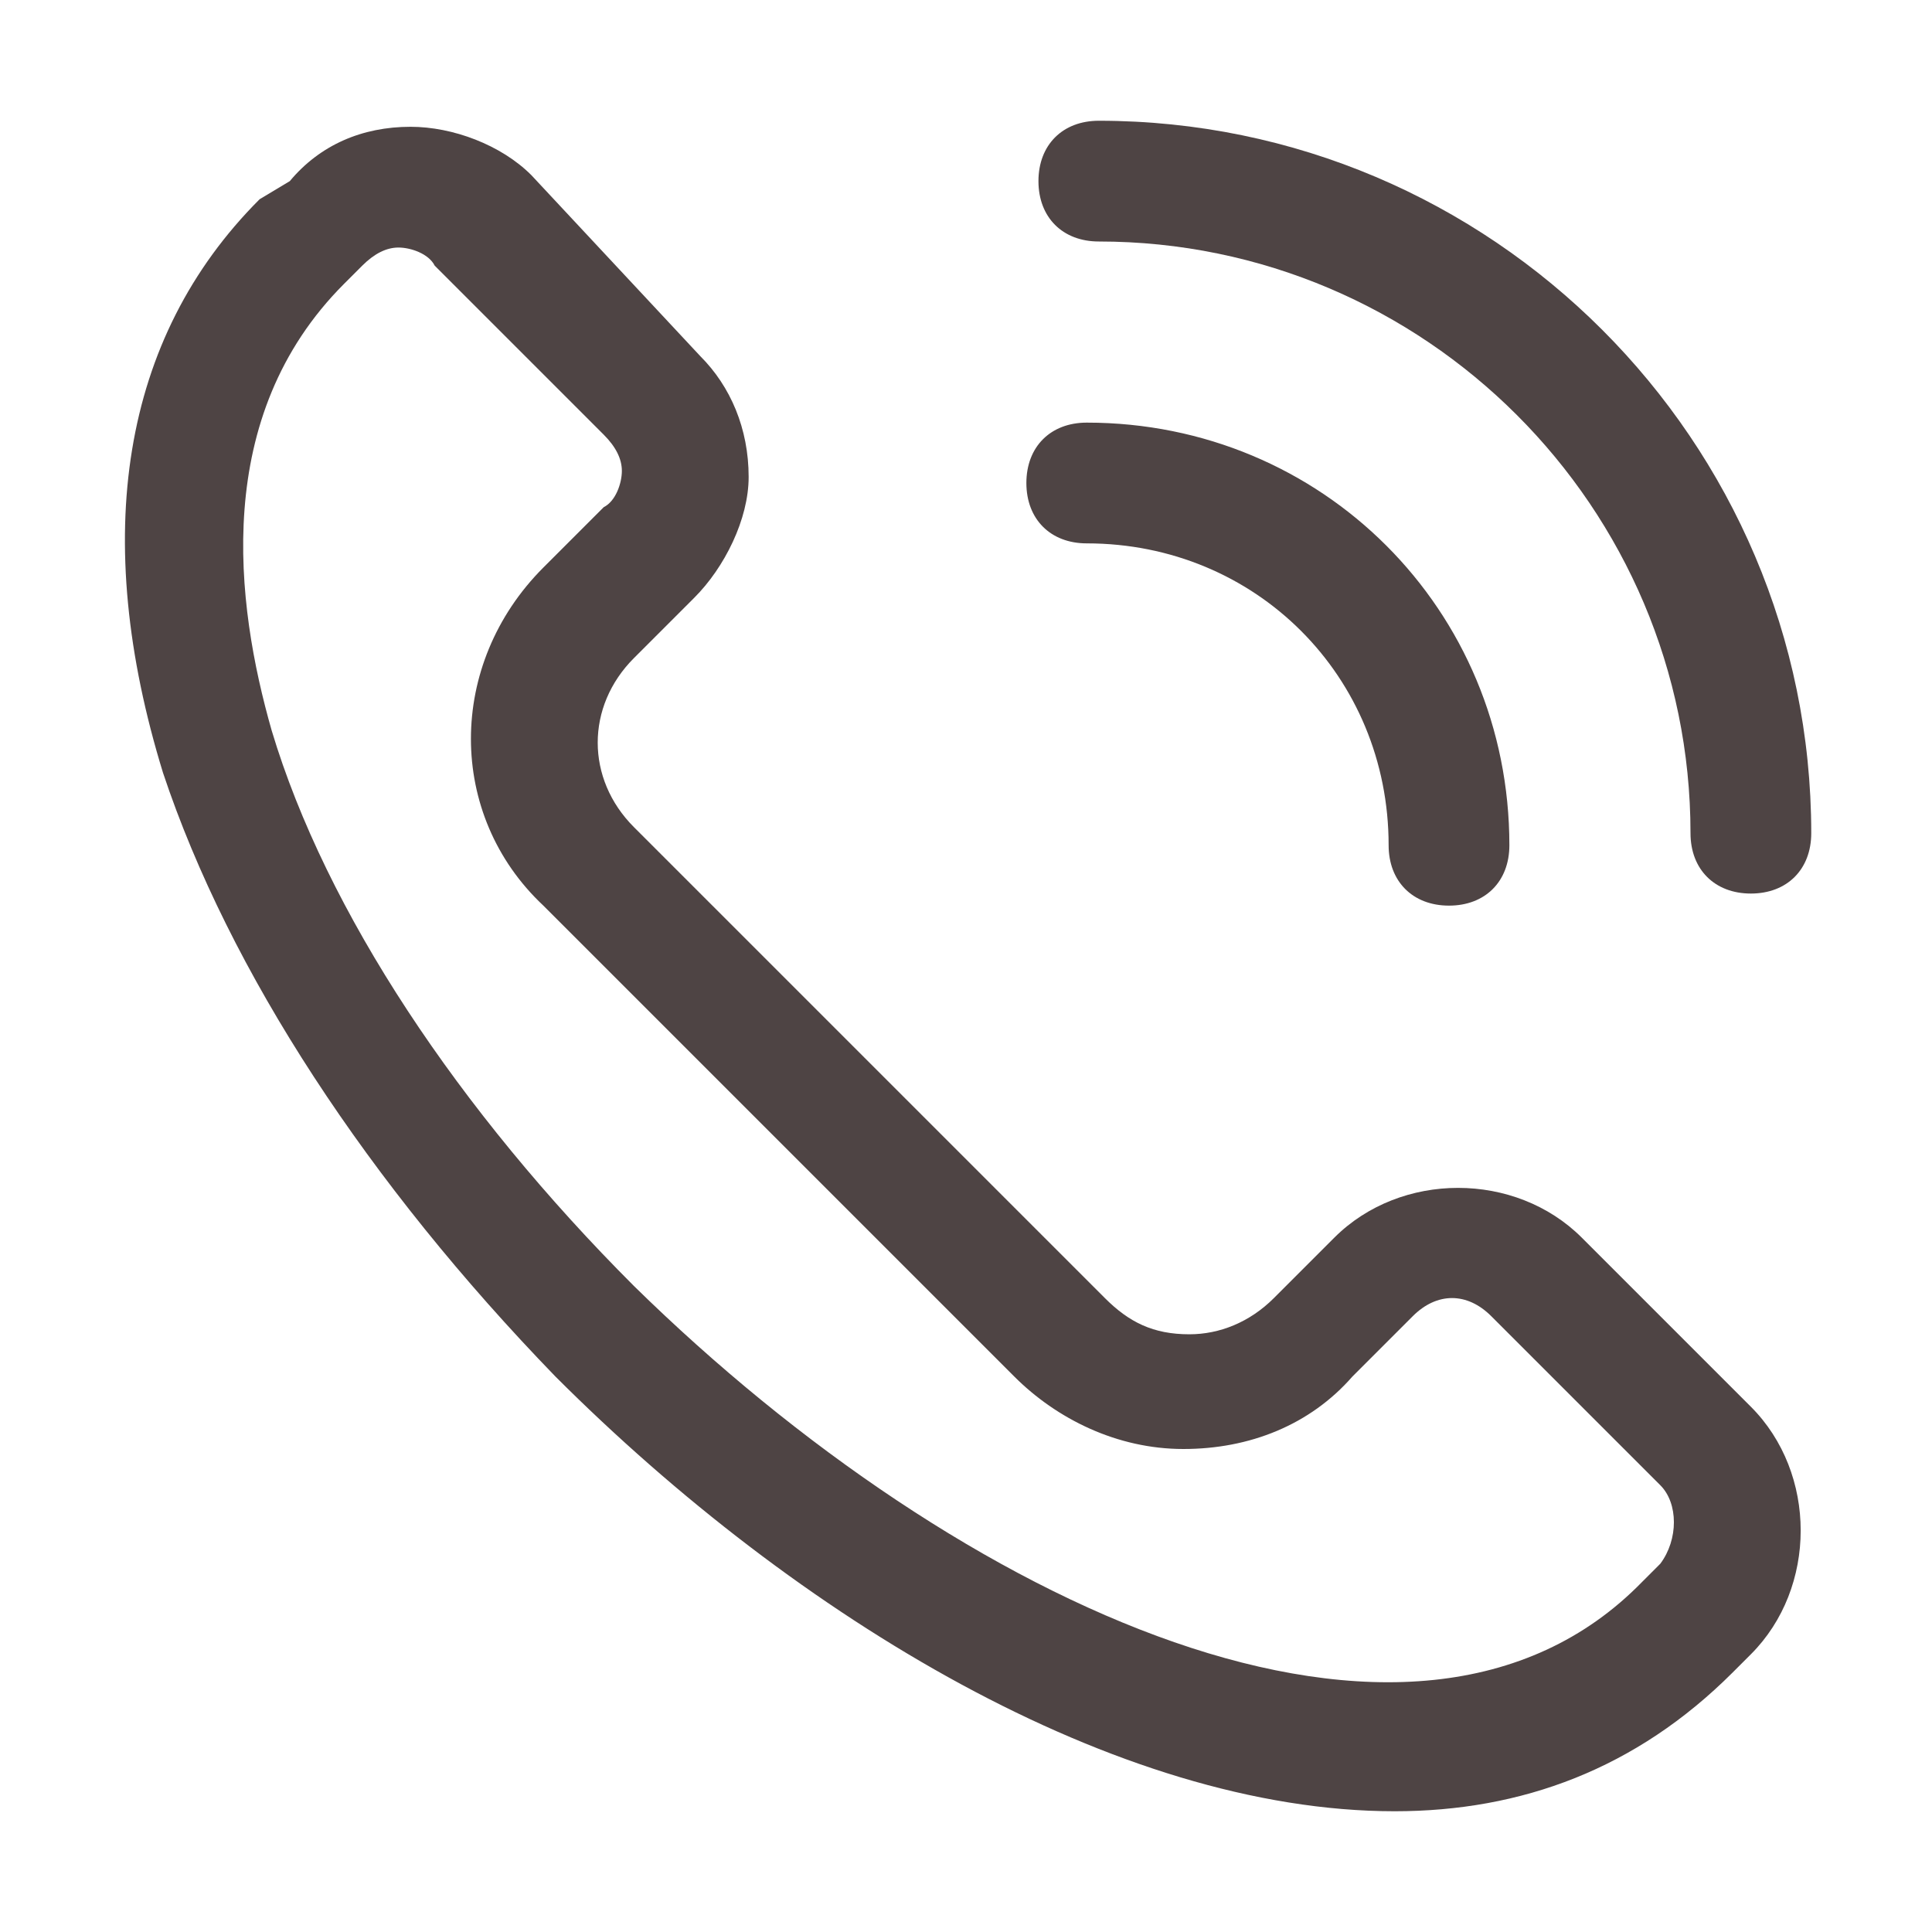 <svg xmlns="http://www.w3.org/2000/svg" xmlns:xlink="http://www.w3.org/1999/xlink" xmlns:svgjs="http://svgjs.com/svgjs" width="512" height="512" x="0" y="0" viewBox="0 0 32 32" style="enable-background:new 0 0 512 512" xml:space="preserve"> <g fill="#4E4444"> <path d="M9.2 22.8c4 4 9.3 7.2 13.9 7.2 2.1 0 4-.7 5.6-2.3l.3-.3c1.1-1.1 1.1-3 0-4.1l-2.8-2.8c-1.1-1.1-3-1.1-4.1 0l-1 1c-.4.4-.9.6-1.4.6-.6 0-1-.2-1.4-.6l-7.8-7.8c-.8-.8-.8-2 0-2.8l1-1c.5-.5.9-1.3.9-2 0-.8-.3-1.5-.8-2l-2.8-3c-.5-.5-1.3-.8-2-.8-.8 0-1.5.3-2 .9l-.5.3C2 5.6 1.5 8.9 2.7 12.8c1.1 3.3 3.4 6.8 6.5 10zM5.7 4.7l.3-.3c.2-.2.4-.3.6-.3s.5.1.6.3L10 7.2c.2.2.3.4.3.6s-.1.5-.3.6l-1 1C7.4 11 7.4 13.5 9 15l7.8 7.8c.7.7 1.7 1.2 2.8 1.2 1.1 0 2.1-.4 2.8-1.2l1-1c.4-.4.9-.4 1.3 0l2.8 2.8c.3.3.3.9 0 1.3l-.3.3c-3.8 3.9-11.3.4-16.7-4.9-2.9-2.9-5.1-6.2-6-9.2-.6-2.1-1-5.2 1.2-7.4zM18 9c2.8 0 5 2.2 5 5 0 .6.4 1 1 1s1-.4 1-1c0-3.9-3.1-7-7-7-.6 0-1 .4-1 1s.4 1 1 1z" fill="#4E4444" data-original="#000000"></path> <path d="M18.2 4c5.4 0 9.8 4.4 9.8 9.8 0 .6.4 1 1 1s1-.4 1-1C30 7.3 24.7 2 18.2 2c-.6 0-1 .4-1 1s.4 1 1 1z" fill="#4E4444" data-original="#000000"></path> </g></svg>